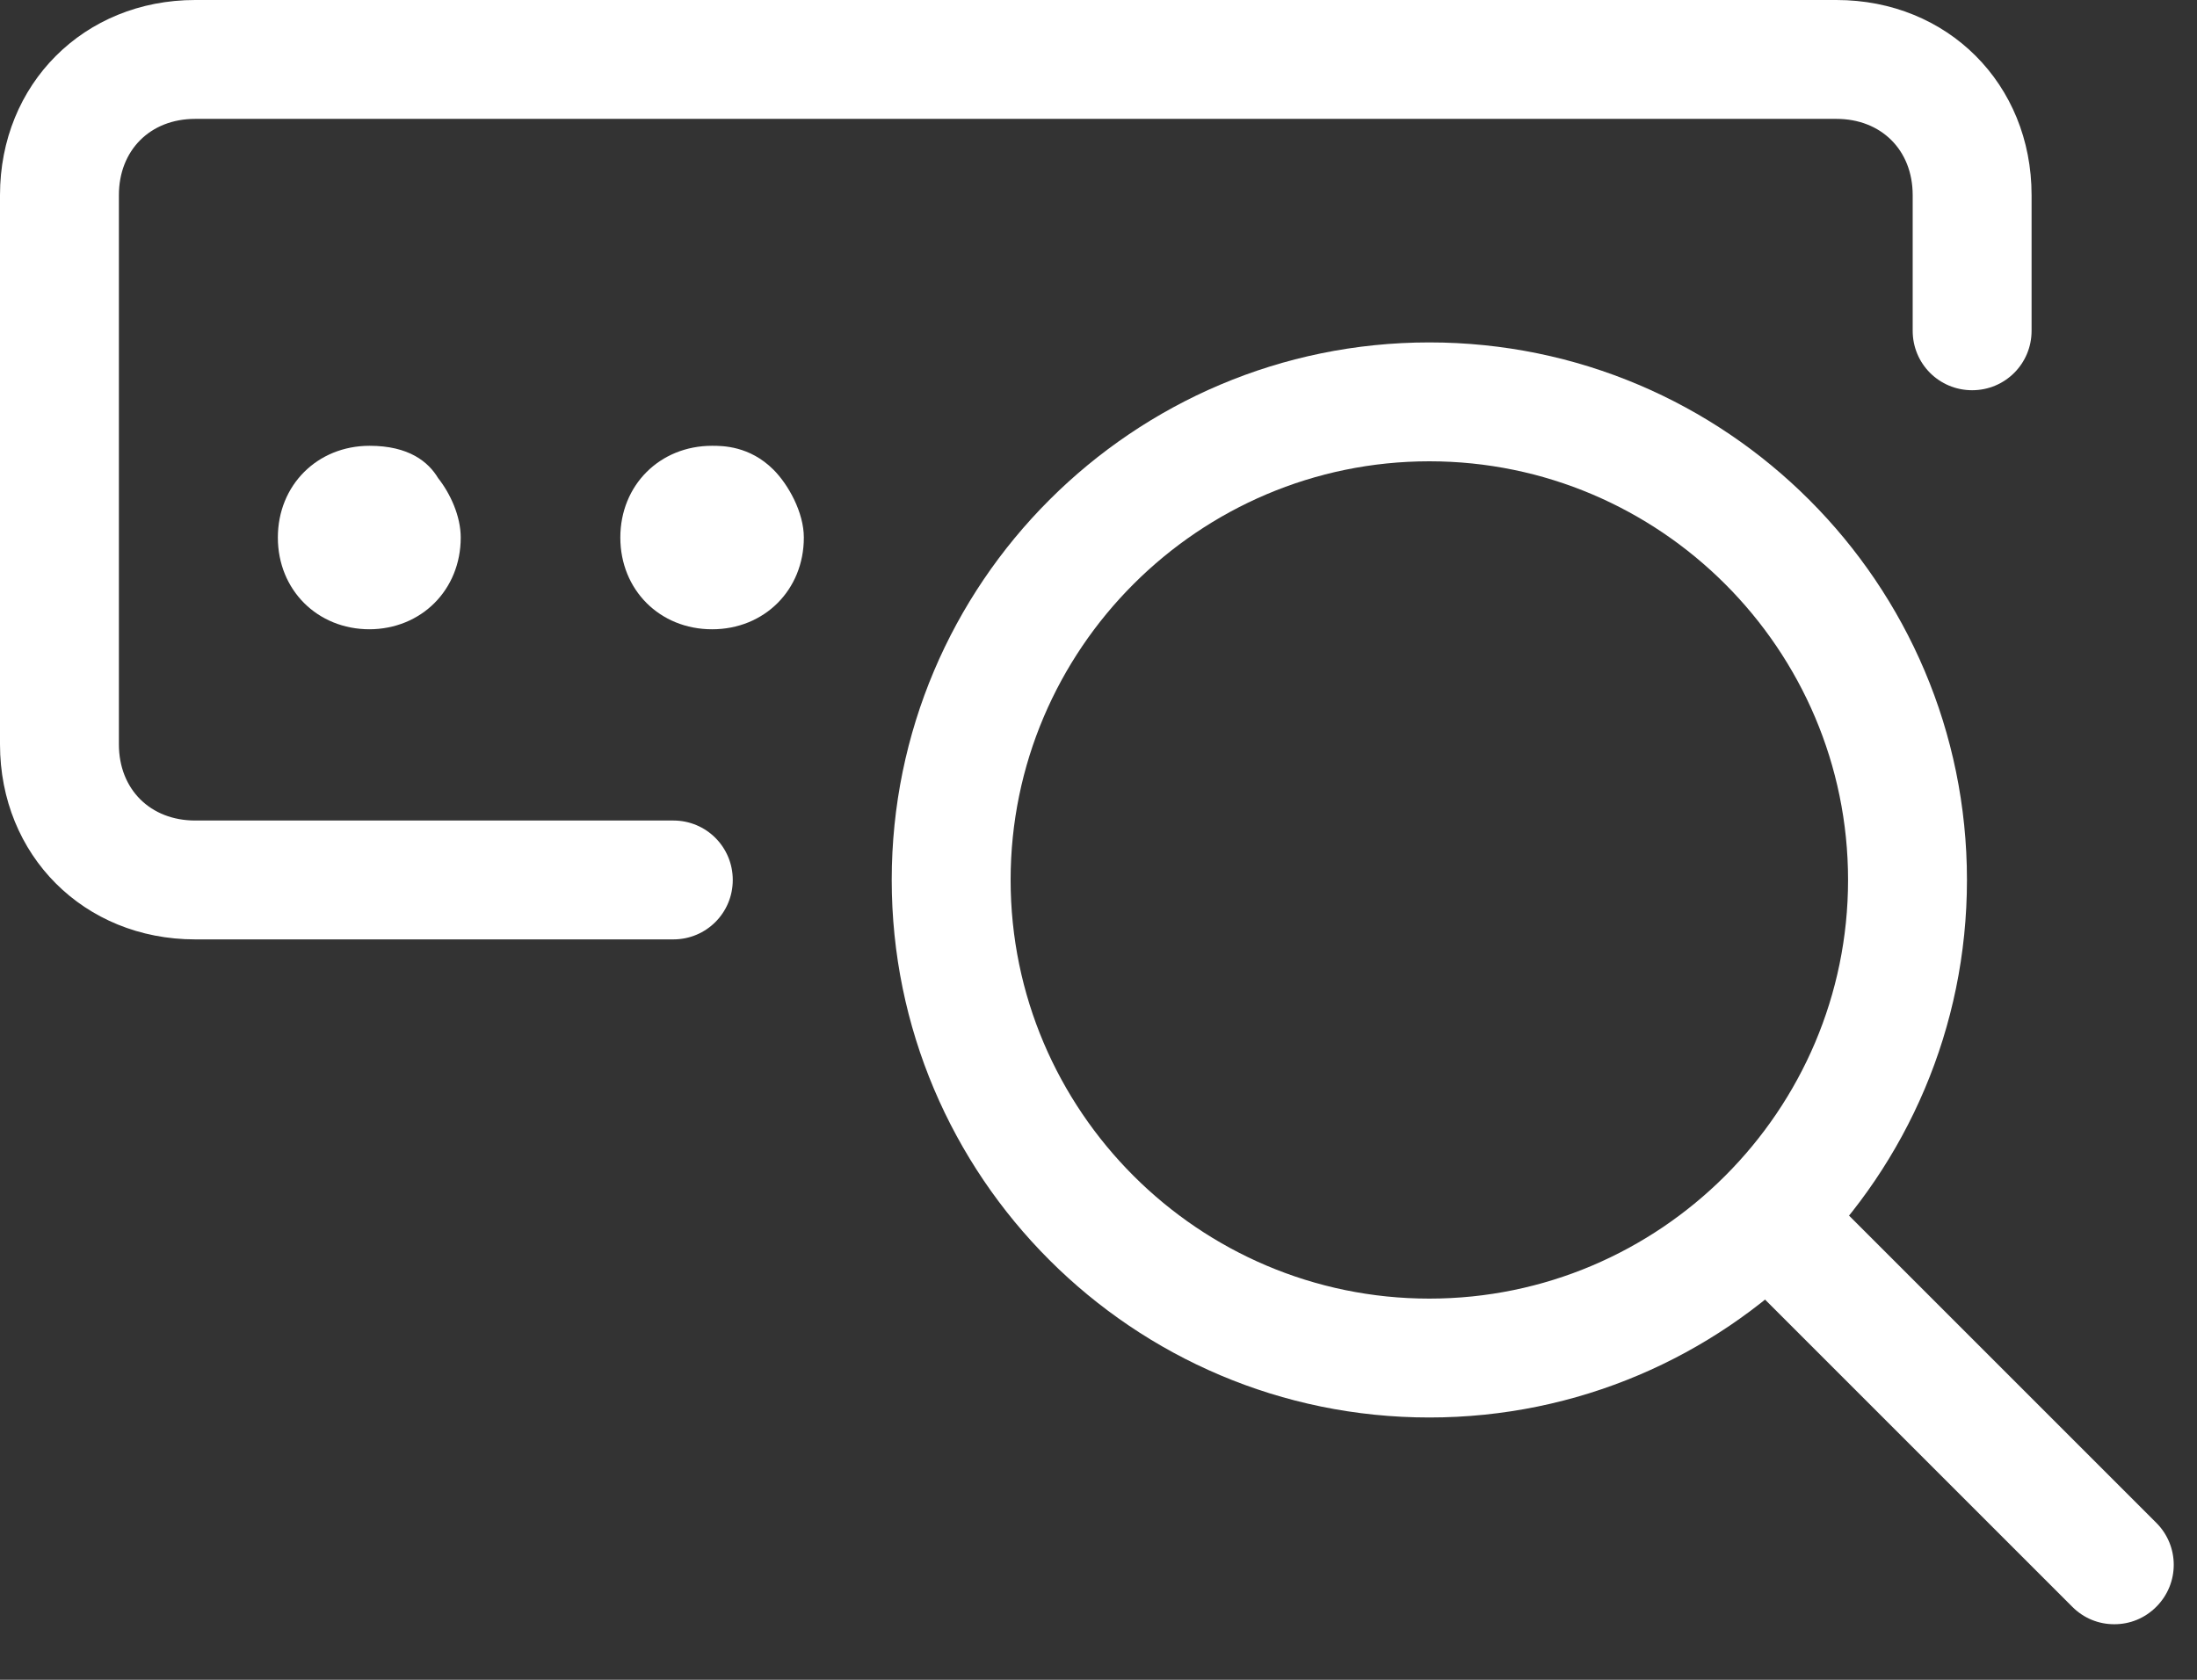 <?xml version="1.0" encoding="UTF-8"?><svg id="Layer_1" xmlns="http://www.w3.org/2000/svg" viewBox="0 0 34 26"><rect x="0" y="0" width="34" height="26" fill="#333333" stroke="none"/><defs><style>.cls-1{fill:#fff;}</style></defs><g id="Group_338"><g id="search-bar"><g id="Shape_1547"><path class="cls-1" d="M5.72,7.82c-.3,0-.5.2-.5.5s.2.5.5.5.5-.2.5-.5c0-.1-.1-.3-.2-.4,0-.1-.2-.1-.3-.1"/><path class="cls-1" d="M5.72,9.74c-.81,0-1.42-.61-1.42-1.42s.61-1.42,1.42-1.42c.61,0,.91.25,1.06.5.19.24.35.59.35.92,0,.81-.61,1.42-1.42,1.42ZM5.77,8.74h.01-.01ZM5.32,8.49c.13.15.3.23.42.24.2-.02.39-.22.39-.42s-.21-.42-.42-.42-.42.21-.42.42c0,.08.01.14.02.17Z"/></g><g id="Shape_1548"><path class="cls-1" d="M11.02,7.82c-.3,0-.5.2-.5.5s.2.5.5.5.5-.2.5-.5c0-.1-.1-.3-.2-.4s-.2-.1-.3-.1"/><path class="cls-1" d="M11.02,9.74c-.81,0-1.42-.61-1.42-1.42s.61-1.42,1.42-1.42c.16,0,.58,0,.95.37.23.23.47.66.47,1.05,0,.81-.61,1.42-1.42,1.42ZM11.03,8.74s0,0,0,0h0c.2-.02.39-.22.39-.42s-.21-.42-.42-.42v-.08s0,.08,0,.08c-.21,0-.42.21-.42.42,0,.11.03.19.03.21.15.15.3.2.38.21h0s0,0,.01,0Z"/></g><g id="Shape_1549"><path class="cls-1" d="M10.42,14.54H3.02c-1.72,0-3.02-1.3-3.02-3.02V3.02C0,1.3,1.3,0,3.02,0h25.4c1.72,0,3.02,1.3,3.02,3.02v2.1c0,.51-.41.92-.92.92s-.92-.41-.92-.92v-2.1c0-.7-.49-1.18-1.18-1.18H3.02c-.7,0-1.18.49-1.18,1.18v8.5c0,.7.49,1.18,1.18,1.18h7.4c.51,0,.92.41.92.92s-.41.92-.92.92Z"/></g><g id="Oval_206"><path class="cls-1" d="M22.12,21.94c-4.59,0-8.32-3.73-8.32-8.32s3.73-8.32,8.32-8.32,8.32,3.73,8.32,8.32-3.73,8.32-8.32,8.32ZM22.12,7.14c-3.57,0-6.48,2.91-6.48,6.48s2.91,6.48,6.48,6.48,6.48-2.91,6.48-6.48-2.91-6.48-6.48-6.48Z"/></g><g id="Shape_1550"><path class="cls-1" d="M32.72,25.14c-.24,0-.47-.09-.65-.27l-5.3-5.3c-.36-.36-.36-.94,0-1.3.36-.36.94-.36,1.3,0l5.3,5.3c.36.36.36.94,0,1.3-.18.18-.41.27-.65.27Z"/></g></g></g></svg>